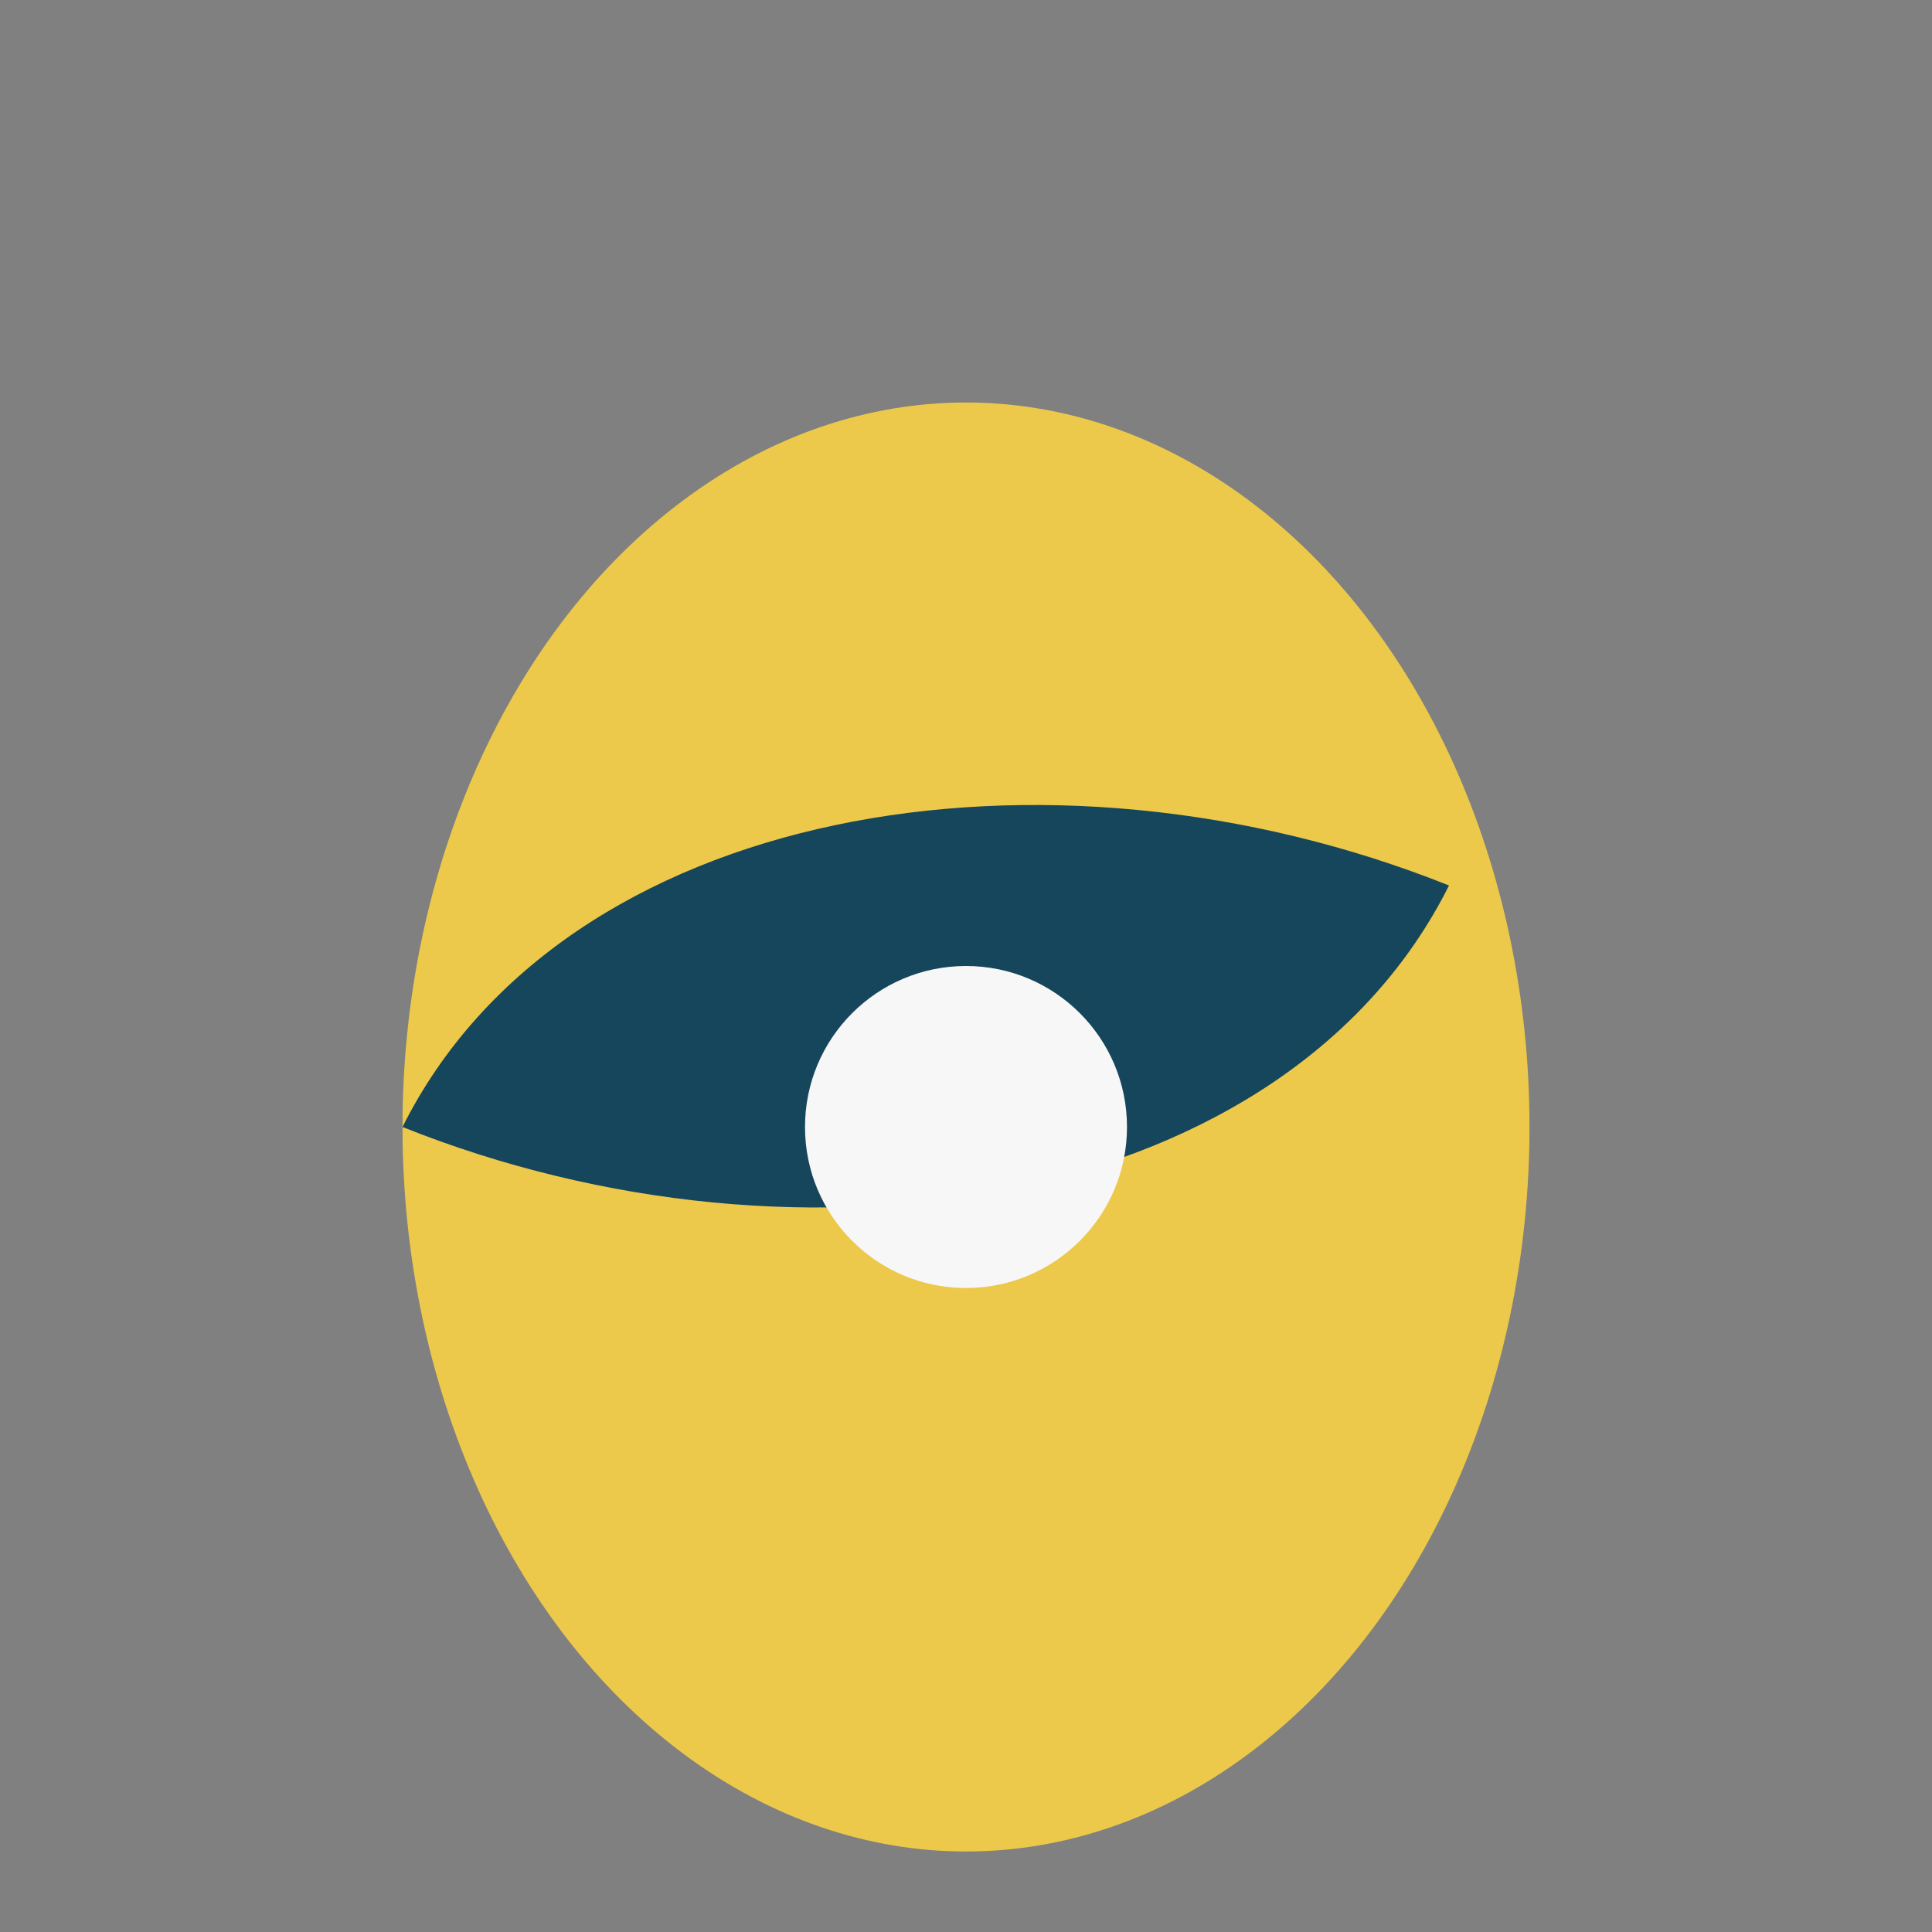 <?xml version="1.0" encoding="UTF-8"?>
<svg xmlns="http://www.w3.org/2000/svg" width="24" height="24" viewBox="0 0 24 24"><rect x="0" y="0" width="24" height="24" fill="#808080" stroke="none"/><ellipse cx="12" cy="14" rx="7" ry="9" fill="#ECC94A"/><path d="M5 14c2-4 8-5 13-3-2 4-8 5-13 3z" fill="#16465C"/><circle cx="12" cy="14" r="2" fill="#F7F7F7"/></svg>